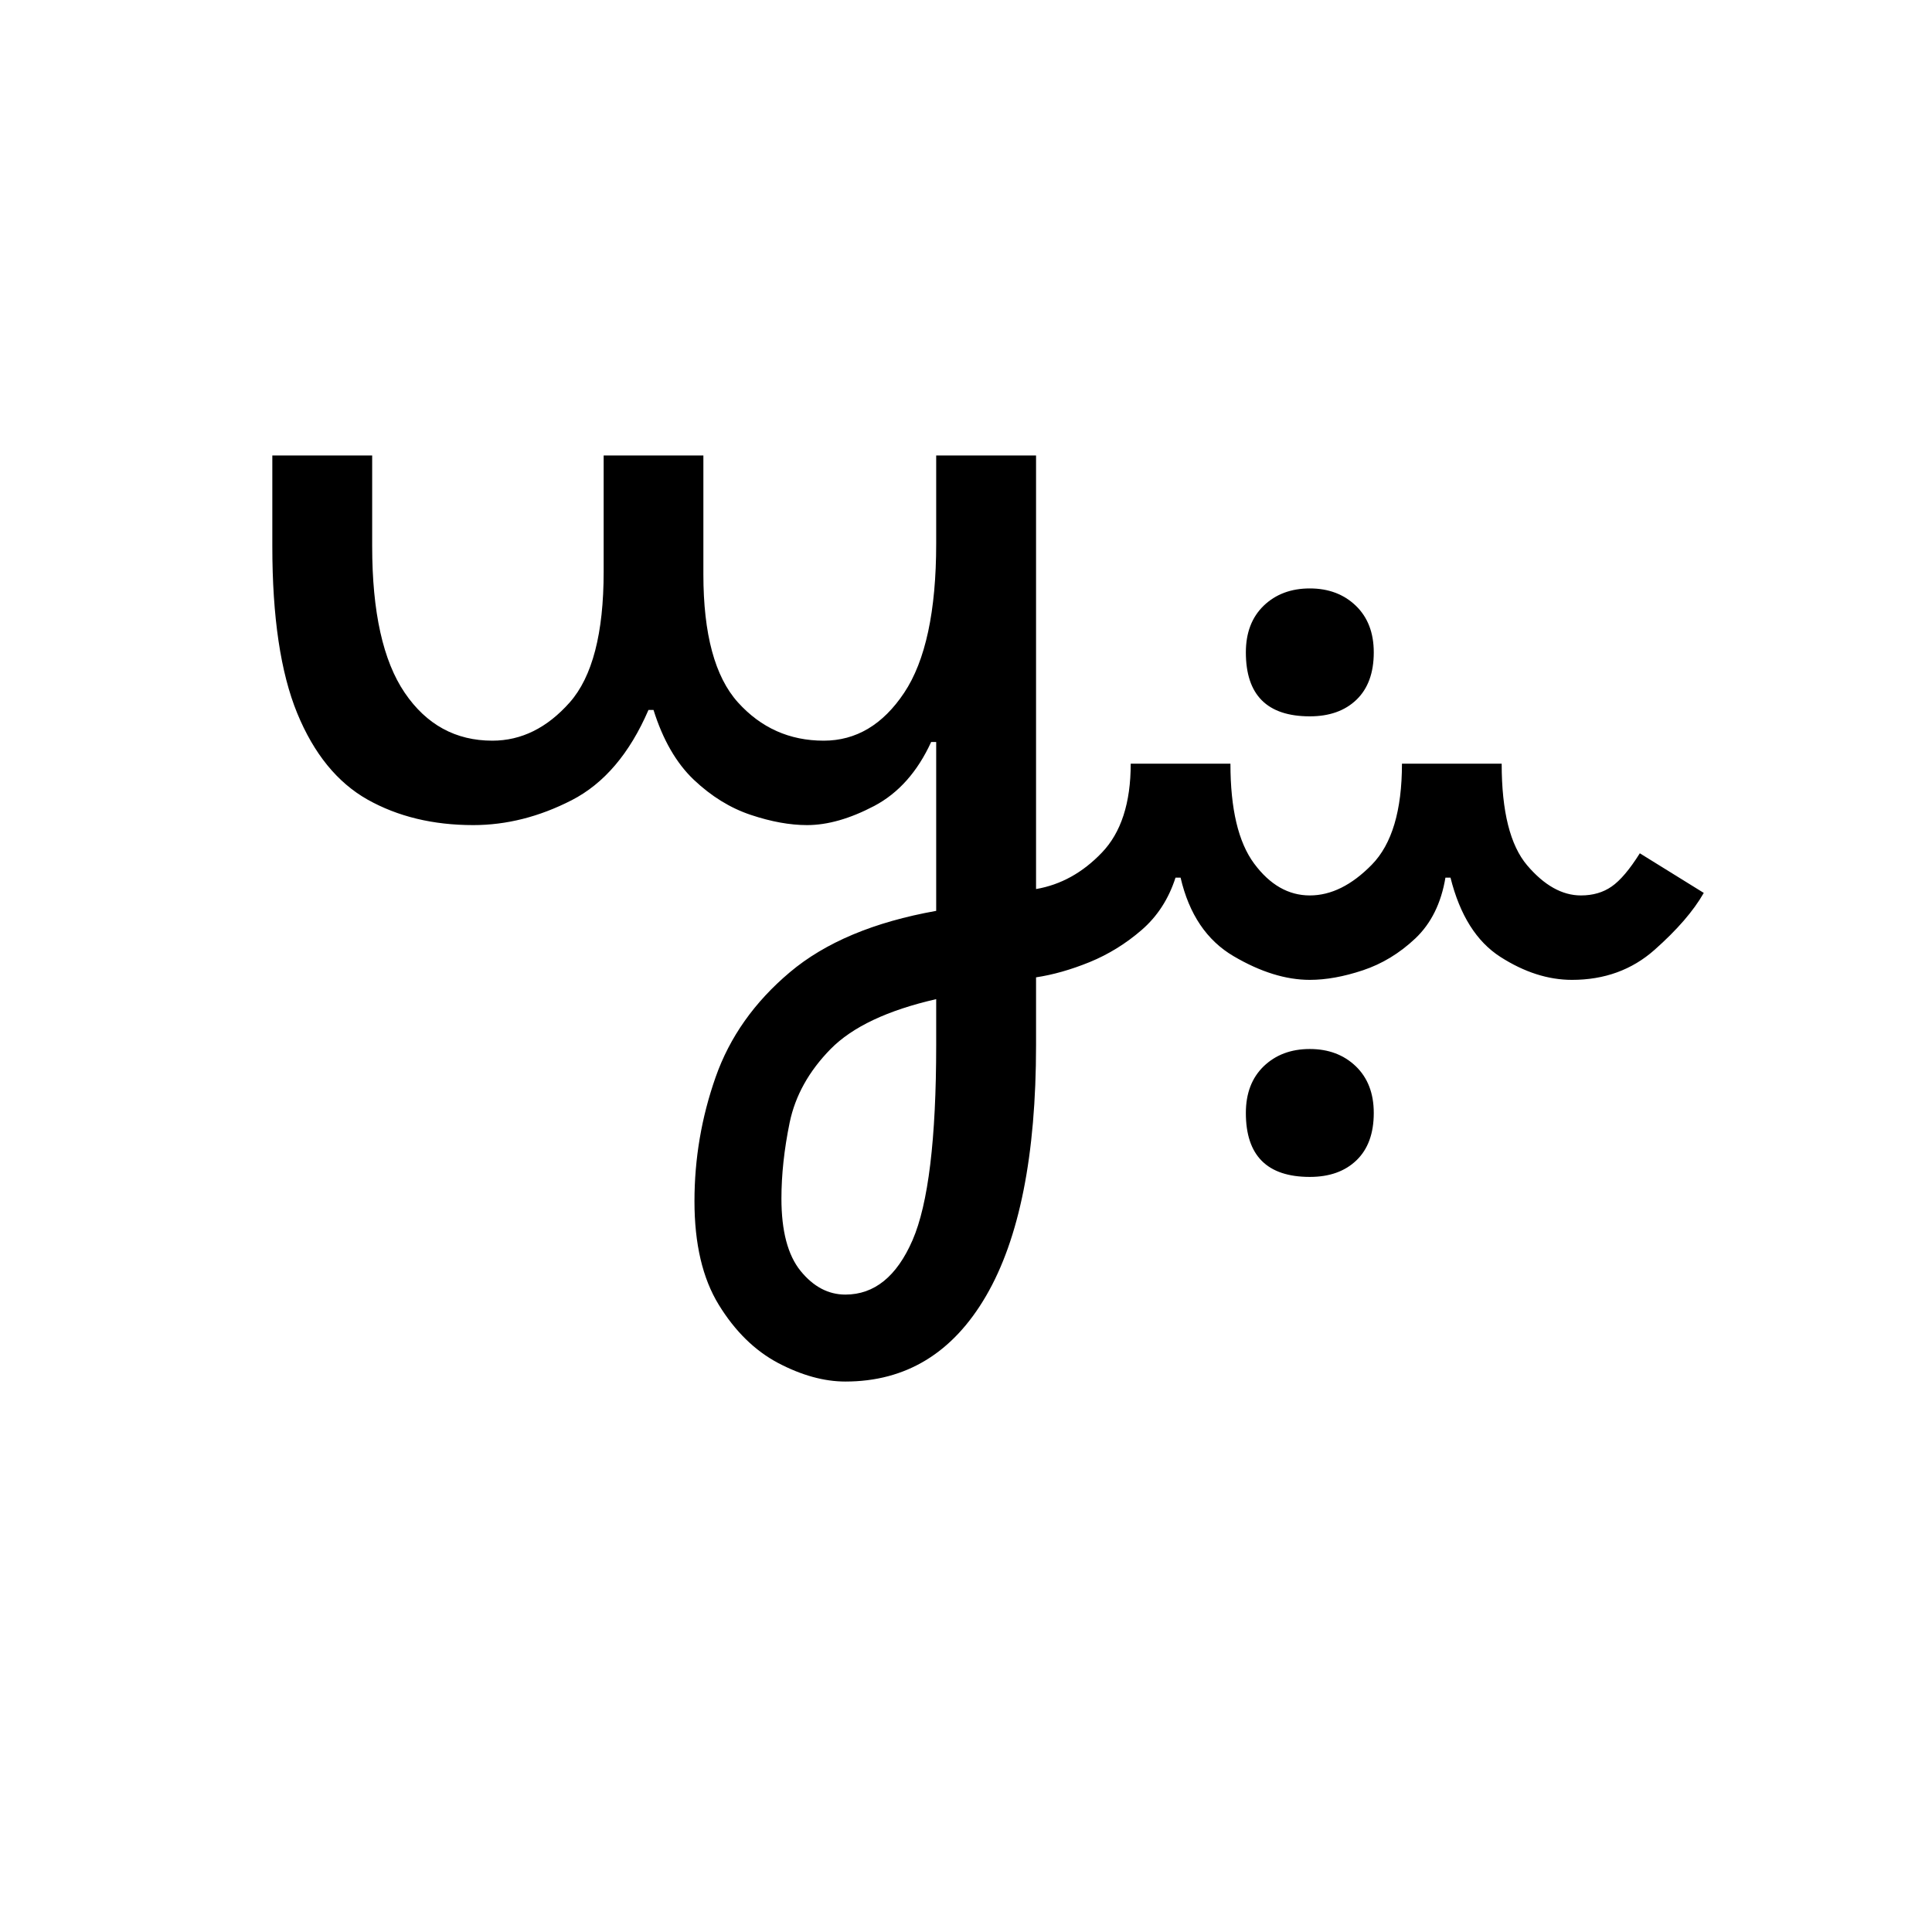 <?xml version="1.0" encoding="UTF-8"?>
<svg xmlns="http://www.w3.org/2000/svg" xmlns:xlink="http://www.w3.org/1999/xlink" width="227.04pt" height="227.04pt" viewBox="0 0 227.04 227.04" version="1.1">
<defs>
<g>
<symbol overflow="visible" id="glyph0-0">
<path style="stroke:none;" d=""/>
</symbol>
<symbol overflow="visible" id="glyph0-1">
<path style="stroke:none;" d="M 75.609 1.5 C 73.109 1.5 70.477 0.773 67.719 -0.672 C 64.969 -2.129 62.641 -4.41 60.734 -7.516 C 58.828 -10.617 57.875 -14.676 57.875 -19.688 C 57.875 -24.695 58.703 -29.555 60.359 -34.266 C 62.016 -38.984 64.922 -43.094 69.078 -46.594 C 73.234 -50.102 78.969 -52.508 86.281 -53.812 L 86.281 -73.656 L 85.688 -73.656 C 84.082 -70.156 81.852 -67.648 79 -66.141 C 76.145 -64.641 73.516 -63.891 71.109 -63.891 C 69.098 -63.891 66.891 -64.289 64.484 -65.094 C 62.086 -65.895 59.859 -67.27 57.797 -69.219 C 55.742 -71.176 54.164 -73.91 53.062 -77.422 L 52.469 -77.422 C 50.258 -72.305 47.25 -68.77 43.438 -66.812 C 39.633 -64.863 35.781 -63.891 31.875 -63.891 C 27.156 -63.891 23.016 -64.891 19.453 -66.891 C 15.898 -68.898 13.145 -72.285 11.188 -77.047 C 9.238 -81.805 8.266 -88.344 8.266 -96.656 L 8.266 -107.328 L 20 -107.328 L 20 -96.656 C 20 -88.938 21.273 -83.195 23.828 -79.438 C 26.379 -75.688 29.812 -73.812 34.125 -73.812 C 37.531 -73.812 40.562 -75.312 43.219 -78.312 C 45.875 -81.32 47.203 -86.438 47.203 -93.656 L 47.203 -107.328 L 58.922 -107.328 L 58.922 -93.359 C 58.922 -86.336 60.273 -81.32 62.984 -78.312 C 65.691 -75.312 69.051 -73.812 73.062 -73.812 C 76.863 -73.812 80.016 -75.688 82.516 -79.438 C 85.023 -83.195 86.281 -89.039 86.281 -96.969 L 86.281 -107.328 L 98.016 -107.328 L 98.016 -56.375 C 100.922 -56.875 103.5 -58.301 105.75 -60.656 C 108.008 -63.008 109.141 -66.492 109.141 -71.109 L 120.859 -71.109 C 120.859 -65.797 121.785 -61.883 123.641 -59.375 C 125.492 -56.875 127.676 -55.625 130.188 -55.625 C 132.688 -55.625 135.113 -56.828 137.469 -59.234 C 139.832 -61.641 141.016 -65.598 141.016 -71.109 L 152.734 -71.109 C 152.734 -65.492 153.734 -61.508 155.734 -59.156 C 157.742 -56.801 159.848 -55.625 162.047 -55.625 C 163.453 -55.625 164.656 -55.973 165.656 -56.672 C 166.664 -57.367 167.77 -58.672 168.969 -60.578 L 176.484 -55.922 C 175.285 -53.816 173.359 -51.586 170.703 -49.234 C 168.047 -46.879 164.812 -45.703 161 -45.703 C 158.195 -45.703 155.391 -46.602 152.578 -48.406 C 149.773 -50.207 147.82 -53.312 146.719 -57.719 L 146.125 -57.719 C 145.625 -54.719 144.445 -52.336 142.594 -50.578 C 140.738 -48.828 138.68 -47.578 136.422 -46.828 C 134.172 -46.078 132.094 -45.703 130.188 -45.703 C 127.375 -45.703 124.391 -46.629 121.234 -48.484 C 118.078 -50.336 116 -53.414 115 -57.719 L 114.406 -57.719 C 113.602 -55.219 112.273 -53.164 110.422 -51.562 C 108.566 -49.957 106.535 -48.703 104.328 -47.797 C 102.117 -46.898 100.016 -46.301 98.016 -46 L 98.016 -38.031 C 98.016 -25.102 96.055 -15.281 92.141 -8.562 C 88.234 -1.852 82.723 1.5 75.609 1.5 Z M 130.188 -76.672 C 125.176 -76.672 122.672 -79.176 122.672 -84.188 C 122.672 -86.488 123.367 -88.316 124.766 -89.672 C 126.172 -91.023 127.977 -91.703 130.188 -91.703 C 132.383 -91.703 134.188 -91.023 135.594 -89.672 C 137 -88.316 137.703 -86.488 137.703 -84.188 C 137.703 -81.781 137.023 -79.926 135.672 -78.625 C 134.316 -77.32 132.488 -76.672 130.188 -76.672 Z M 75.609 -8.719 C 79.016 -8.719 81.645 -10.848 83.5 -15.109 C 85.352 -19.367 86.281 -27.008 86.281 -38.031 L 86.281 -43.438 C 80.57 -42.133 76.438 -40.18 73.875 -37.578 C 71.32 -34.973 69.719 -32.094 69.062 -28.938 C 68.414 -25.781 68.094 -22.801 68.094 -20 C 68.094 -16.188 68.844 -13.352 70.344 -11.5 C 71.852 -9.645 73.609 -8.719 75.609 -8.719 Z M 130.188 -22.547 C 125.176 -22.547 122.672 -25.051 122.672 -30.062 C 122.672 -32.363 123.367 -34.191 124.766 -35.547 C 126.172 -36.898 127.977 -37.578 130.188 -37.578 C 132.383 -37.578 134.188 -36.898 135.594 -35.547 C 137 -34.191 137.703 -32.363 137.703 -30.062 C 137.703 -27.656 137.023 -25.801 135.672 -24.5 C 134.316 -23.195 132.488 -22.547 130.188 -22.547 Z M 130.188 -22.547 "/>
</symbol>
</g>
</defs>
<g id="surface86">
<g clip-path="url(#clip1)" clip-rule="nonzero">
<path style=" stroke:none;fill-rule:nonzero;fill:rgb(100%,100%,100%);fill-opacity:0;" d="M 0 -3859 L 227 -3859 L 227 64240.996 L 0 64240.996 Z M 0 -3859 "/>
</g>
<g style="fill:rgb(0%,0%,0%);fill-opacity:1;">
  <use xlink:href="#glyph0-1" x="23.736" y="160.853"/>
</g>
</g>
</svg>
